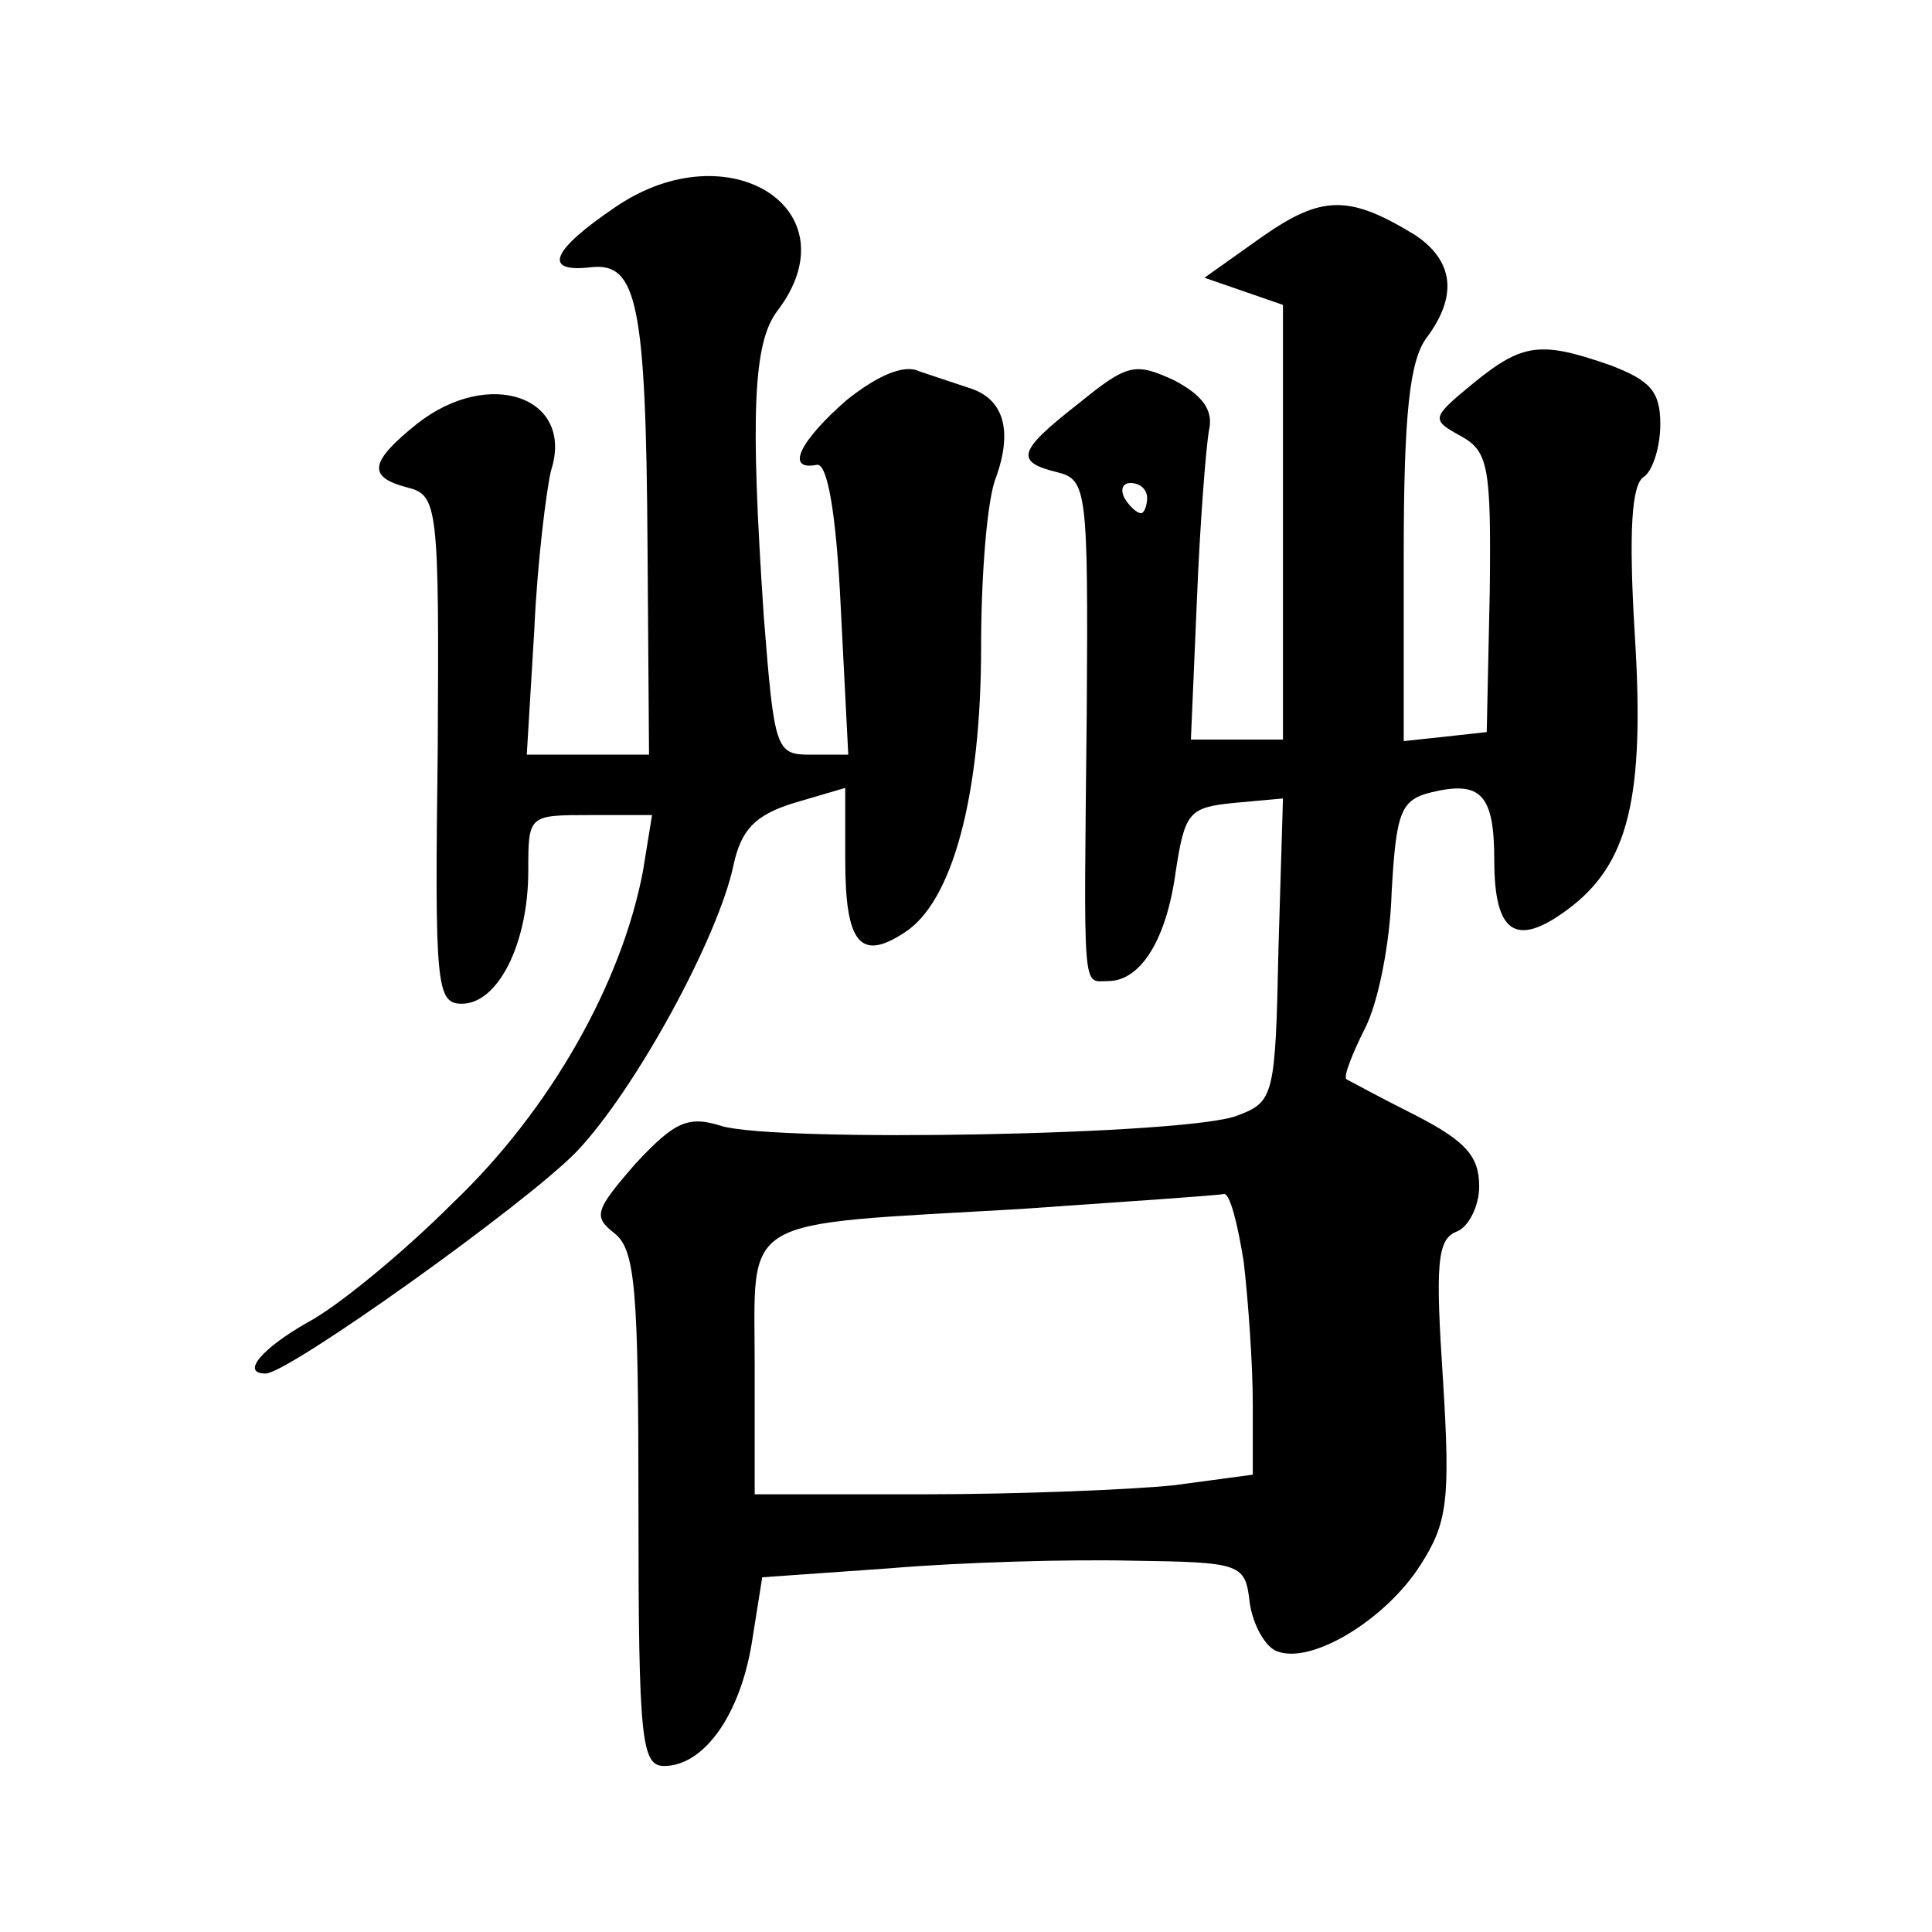 <?xml version="1.0" standalone="no"?>
<!DOCTYPE svg PUBLIC "-//W3C//DTD SVG 20010904//EN"
 "http://www.w3.org/TR/2001/REC-SVG-20010904/DTD/svg10.dtd">
<svg version="1.0" xmlns="http://www.w3.org/2000/svg"
 width="128pt" height="128pt" viewBox="0 0 128 128"
 preserveAspectRatio="xMidYMid meet">
<g transform="translate(0,128) scale(0.1,-0.1)"
fill="#0" stroke="none">
<path d="M408 1143 c-43 -29 -49 -44 -16 -40 30 3 36 -24 37 -185 l1 -138 -41 0
-40 0 5 83 c2 45 8 92 11 105 16 49 -41 69 -89 31 -31 -25 -33 -35 -6 -42 20 -5
21 -12 20 -174 -2 -156 -1 -168 16 -168 24 0 44 40 44 88 0 37 0 37 41 37 l41 0
-6 -37 c-14 -74 -61 -158 -126 -220 -34 -34 -77 -69 -96 -79 -30 -17 -45 -34 -28
-34 15 0 172 112 206 147 39 41 94 142 104 190 5 23 14 33 40 41 l34 10 0 -48 c0
-55 10 -67 39 -48 32 20 51 91 51 189 0 48 4 99 10 113 11 31 5 52 -18 59 -9 3
-24 8 -33 11 -10 5 -28 -3 -48 -19 -31 -27 -41 -47 -20 -43 7 2 13 -31 16 -94 l5
-98 -25 0 c-23 0 -24 3 -31 92 -9 134 -7 181 9 202 51 67 -32 120 -107 69z M836
1123 l-38 -27 26 -9 26 -9 0 -144 0 -144 -31 0 -30 0 4 93 c2 50 6 101 8 112 3
13 -4 23 -23 33 -26 12 -31 11 -63 -15 -41 -32 -43 -39 -14 -46 19 -5 20 -12 19
-159 -2 -190 -3 -178 14 -178 22 0 39 28 45 73 6 39 9 42 38 45 l33 3 -3 -100 c-2
-97 -3 -101 -27 -110 -31 -13 -305 -18 -342 -7 -22 7 -31 3 -57 -25 -27 -31 -28
-35 -14 -46 14 -11 16 -37 16 -183 0 -153 2 -170 17 -170 26 0 50 33 58 81 l7 44
85 6 c47 4 119 6 160 5 73 -1 75 -2 78 -28 2 -14 10 -29 18 -32 23 -9 72 21 95
57 18 28 20 43 15 123 -5 76 -4 93 9 98 8 3 15 17 15 30 0 20 -9 30 -42 47 -24
12 -44 23 -46 24 -2 2 4 17 12 33 9 17 17 57 18 91 3 53 6 61 26 66 33 8 42 -1
42 -45 0 -48 14 -58 48 -33 41 30 52 74 45 184 -4 67 -2 98 6 103 6 4 11 20 11
35 0 22 -7 29 -33 39 -46 16 -58 15 -91 -12 -28 -23 -28 -24 -8 -35 18 -10 20 -20
19 -103 l-2 -93 -27 -3 -28 -3 0 123 c0 94 4 129 15 144 21 28 18 51 -7 68 -44
27 -62 27 -102 -1z m-76 -173 c0 -5 -2 -10 -4 -10 -3 0 -8 5 -11 10 -3 6 -1 10
4 10 6 0 11 -4 11 -10z m64 -506 c3 -26 6 -68 6 -94 l0 -47 -52 -7 c-29 -3 -104
-6 -165 -6 l-113 0 0 85 c0 101 -13 93 176 104 71 5 132 9 135 10 4 0 9 -20 13
-45z"/>
</g>
</svg>
